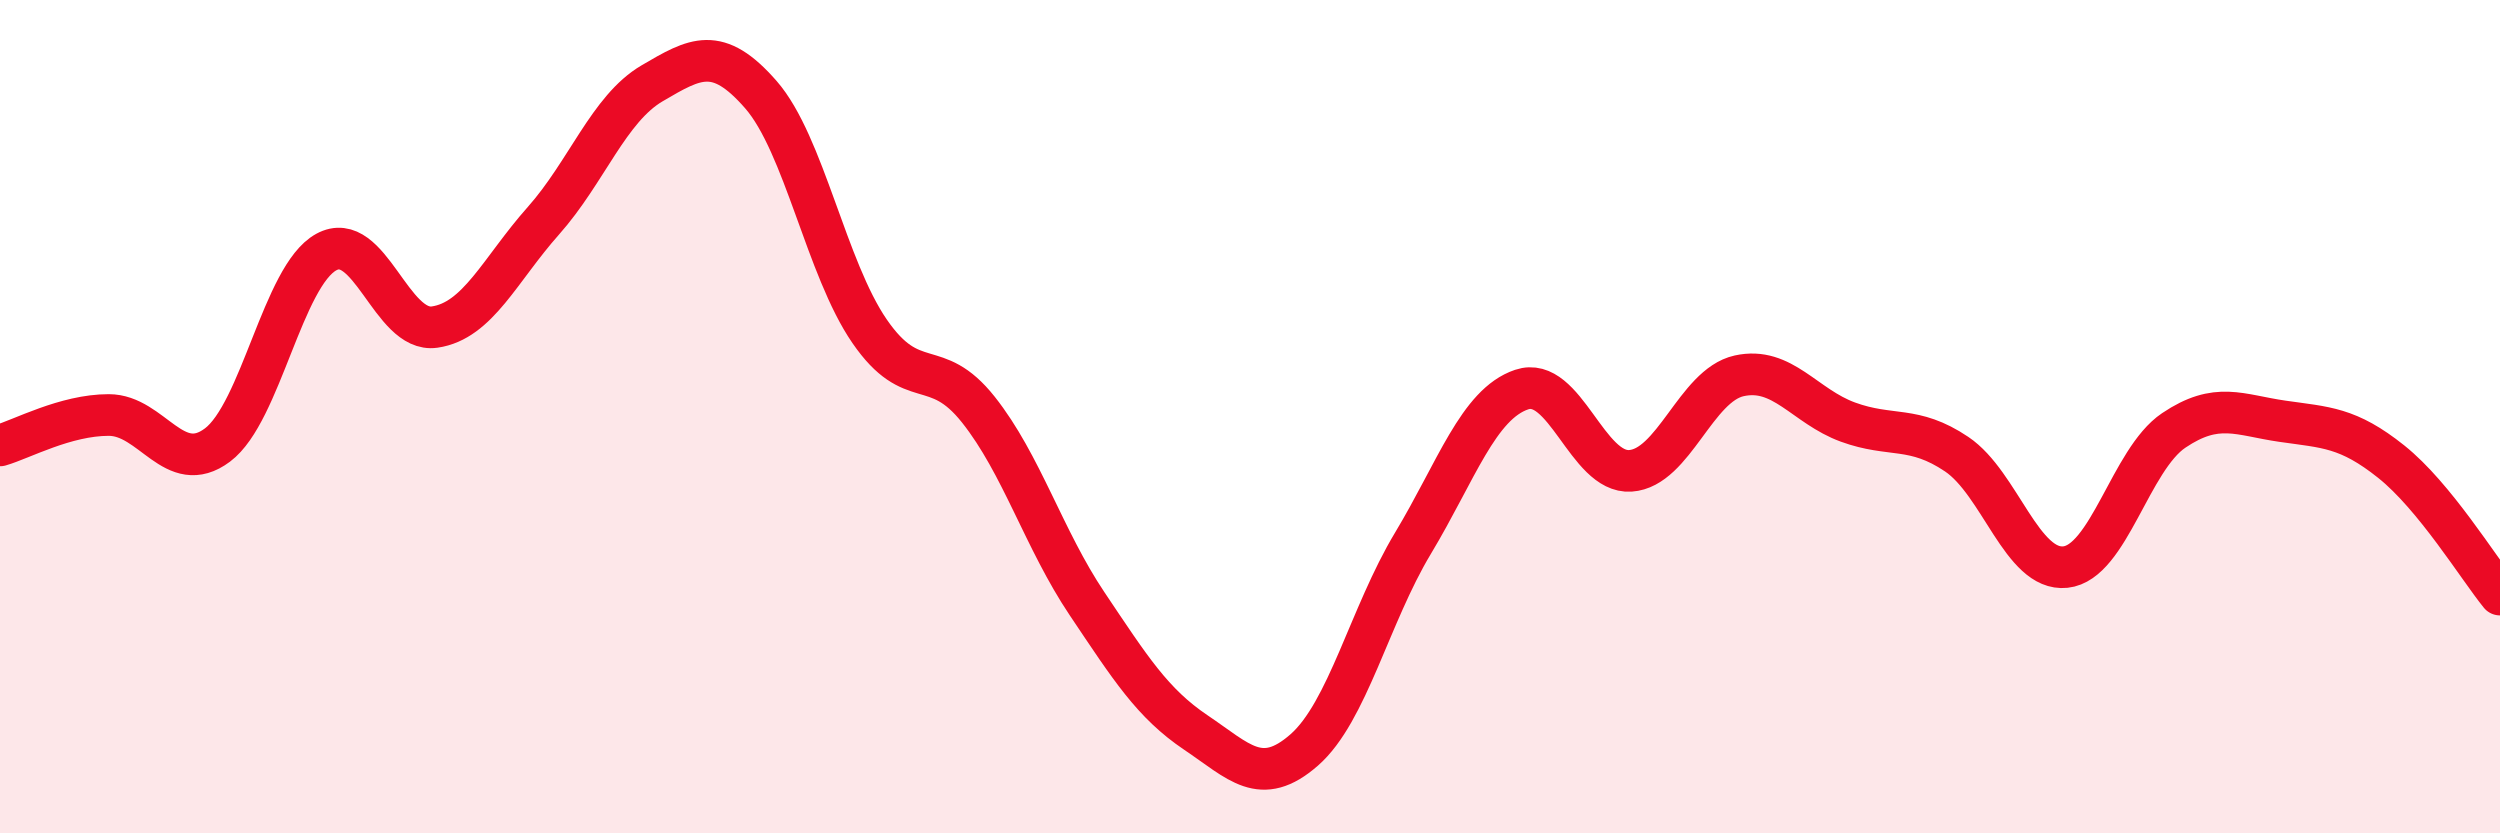 
    <svg width="60" height="20" viewBox="0 0 60 20" xmlns="http://www.w3.org/2000/svg">
      <path
        d="M 0,10.69 C 0.52,10.54 1.57,9.96 2.61,9.96 C 3.65,9.96 4.18,11.46 5.22,10.68 C 6.26,9.9 6.79,6.62 7.83,6.05 C 8.87,5.48 9.39,8 10.43,7.85 C 11.47,7.7 12,6.47 13.04,5.3 C 14.08,4.13 14.61,2.61 15.65,2 C 16.69,1.39 17.22,1.08 18.26,2.27 C 19.3,3.46 19.83,6.44 20.87,7.95 C 21.91,9.46 22.44,8.52 23.48,9.83 C 24.52,11.14 25.05,12.94 26.09,14.49 C 27.13,16.04 27.66,16.88 28.7,17.58 C 29.74,18.28 30.26,18.91 31.3,18 C 32.34,17.09 32.87,14.77 33.91,13.04 C 34.95,11.31 35.48,9.7 36.52,9.35 C 37.56,9 38.09,11.37 39.13,11.3 C 40.17,11.23 40.7,9.25 41.74,9.02 C 42.78,8.79 43.31,9.75 44.35,10.13 C 45.39,10.51 45.92,10.2 46.96,10.9 C 48,11.6 48.53,13.72 49.57,13.61 C 50.61,13.5 51.13,11.03 52.17,10.33 C 53.21,9.63 53.74,9.96 54.78,10.11 C 55.82,10.26 56.35,10.25 57.39,11.08 C 58.43,11.91 59.48,13.63 60,14.27L60 20L0 20Z"
        fill="#EB0A25"
        opacity="0.1"
        stroke-linecap="round"
        stroke-linejoin="round"
      />
      <path
        d="M 0,10.69 C 0.52,10.54 1.57,9.96 2.61,9.96 C 3.65,9.96 4.18,11.46 5.22,10.68 C 6.26,9.9 6.79,6.62 7.83,6.05 C 8.87,5.48 9.39,8 10.43,7.85 C 11.47,7.7 12,6.47 13.04,5.3 C 14.08,4.13 14.61,2.61 15.65,2 C 16.69,1.39 17.22,1.08 18.26,2.27 C 19.3,3.46 19.83,6.44 20.87,7.95 C 21.91,9.46 22.44,8.52 23.48,9.83 C 24.52,11.14 25.05,12.94 26.09,14.49 C 27.13,16.04 27.66,16.88 28.7,17.58 C 29.74,18.28 30.26,18.91 31.3,18 C 32.34,17.09 32.87,14.77 33.91,13.04 C 34.95,11.31 35.48,9.7 36.52,9.35 C 37.56,9 38.09,11.37 39.13,11.3 C 40.17,11.23 40.7,9.25 41.74,9.02 C 42.78,8.79 43.31,9.75 44.35,10.13 C 45.39,10.51 45.92,10.2 46.96,10.9 C 48,11.6 48.53,13.72 49.57,13.61 C 50.61,13.5 51.13,11.03 52.17,10.33 C 53.21,9.63 53.74,9.96 54.78,10.11 C 55.82,10.26 56.35,10.25 57.39,11.08 C 58.43,11.91 59.48,13.63 60,14.27"
        stroke="#EB0A25"
        stroke-width="1"
        fill="none"
        stroke-linecap="round"
        stroke-linejoin="round"
      />
    </svg>
  